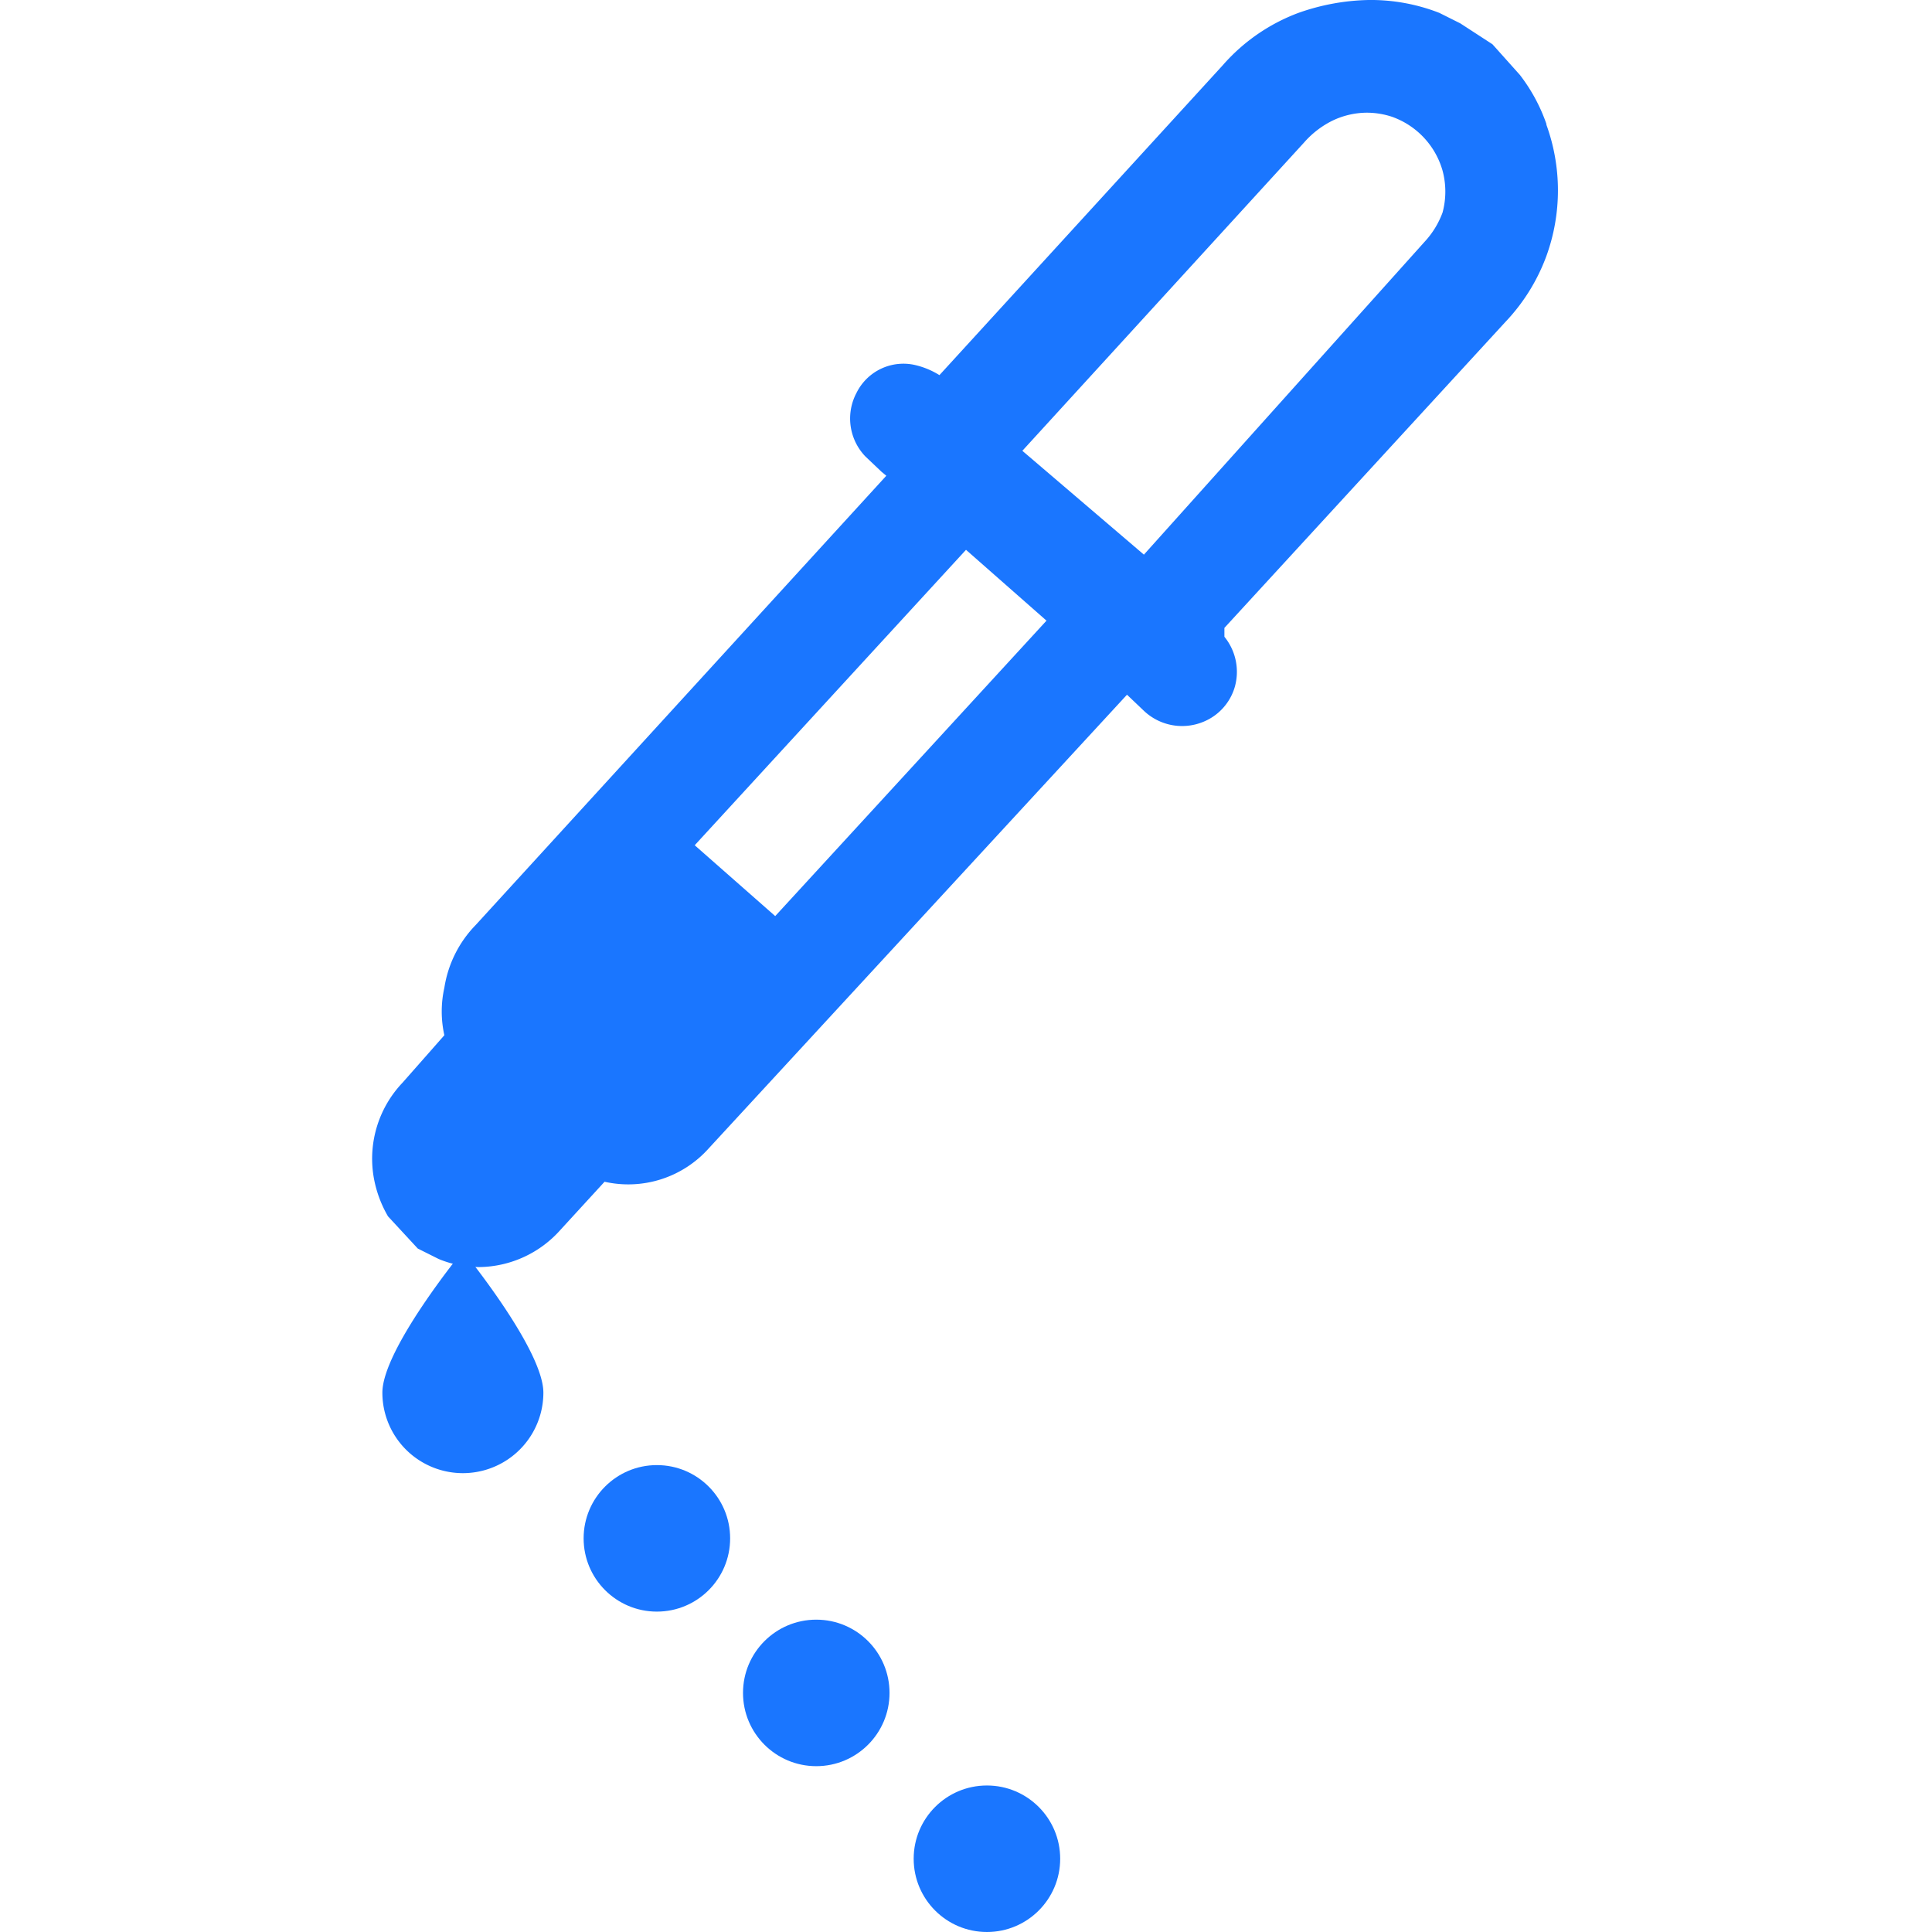 <svg id="Слой_1" data-name="Слой 1" xmlns="http://www.w3.org/2000/svg" width="24" height="24" viewBox="0 0 24 24"><defs><style>.cls-1{fill:#1a76ff;}</style></defs><title>3868</title><path class="cls-1" d="M4.75,17.3a1,1,0,1,0,2,0c0-.54-1-1.76-1-1.76S4.75,16.76,4.75,17.3Z"/><path class="cls-1" d="M19.21,1.54a2.15,2.15,0,0,0-.33-.61L18.54.55l-.4-.26L17.88.16A2.34,2.34,0,0,0,17,0a2.76,2.76,0,0,0-.87.16,2.33,2.33,0,0,0-.94.65L11.67,4.66a1,1,0,0,0-.28-.12.65.65,0,0,0-.75.34.68.68,0,0,0,.11.79l.2.19.06.05L5.91,11.49a1.43,1.43,0,0,0-.39.78,1.35,1.35,0,0,0,0,.59L5,13.45a1.37,1.37,0,0,0-.36,1.16,1.46,1.46,0,0,0,.18.5l.37.4.26.13a1.31,1.31,0,0,0,.51.1,1.37,1.37,0,0,0,1-.46l.55-.6a1.34,1.34,0,0,0,1.29-.41L14,8.63l.21.2a.69.69,0,0,0,.73.14.67.67,0,0,0,.4-.44.69.69,0,0,0-.13-.62V7.8L18.7,4a2.38,2.38,0,0,0,.51-.82,2.39,2.39,0,0,0,0-1.63Zm-5,5.35,0,0L12.7,5.6l0,0,3.5-3.83a1.14,1.14,0,0,1,.35-.27,1,1,0,0,1,.42-.1,1,1,0,0,1,.32.05,1,1,0,0,1,.63.67,1,1,0,0,1,0,.52A1.08,1.08,0,0,1,17.7,3ZM12,6.83l1,.88L9.63,11.38l-1-.88Z"/><circle class="cls-1" cx="8.16" cy="19.11" r="0.91"/><circle class="cls-1" cx="10.14" cy="21.03" r="0.91"/><circle class="cls-1" cx="12.26" cy="23.09" r="0.91"/></svg>